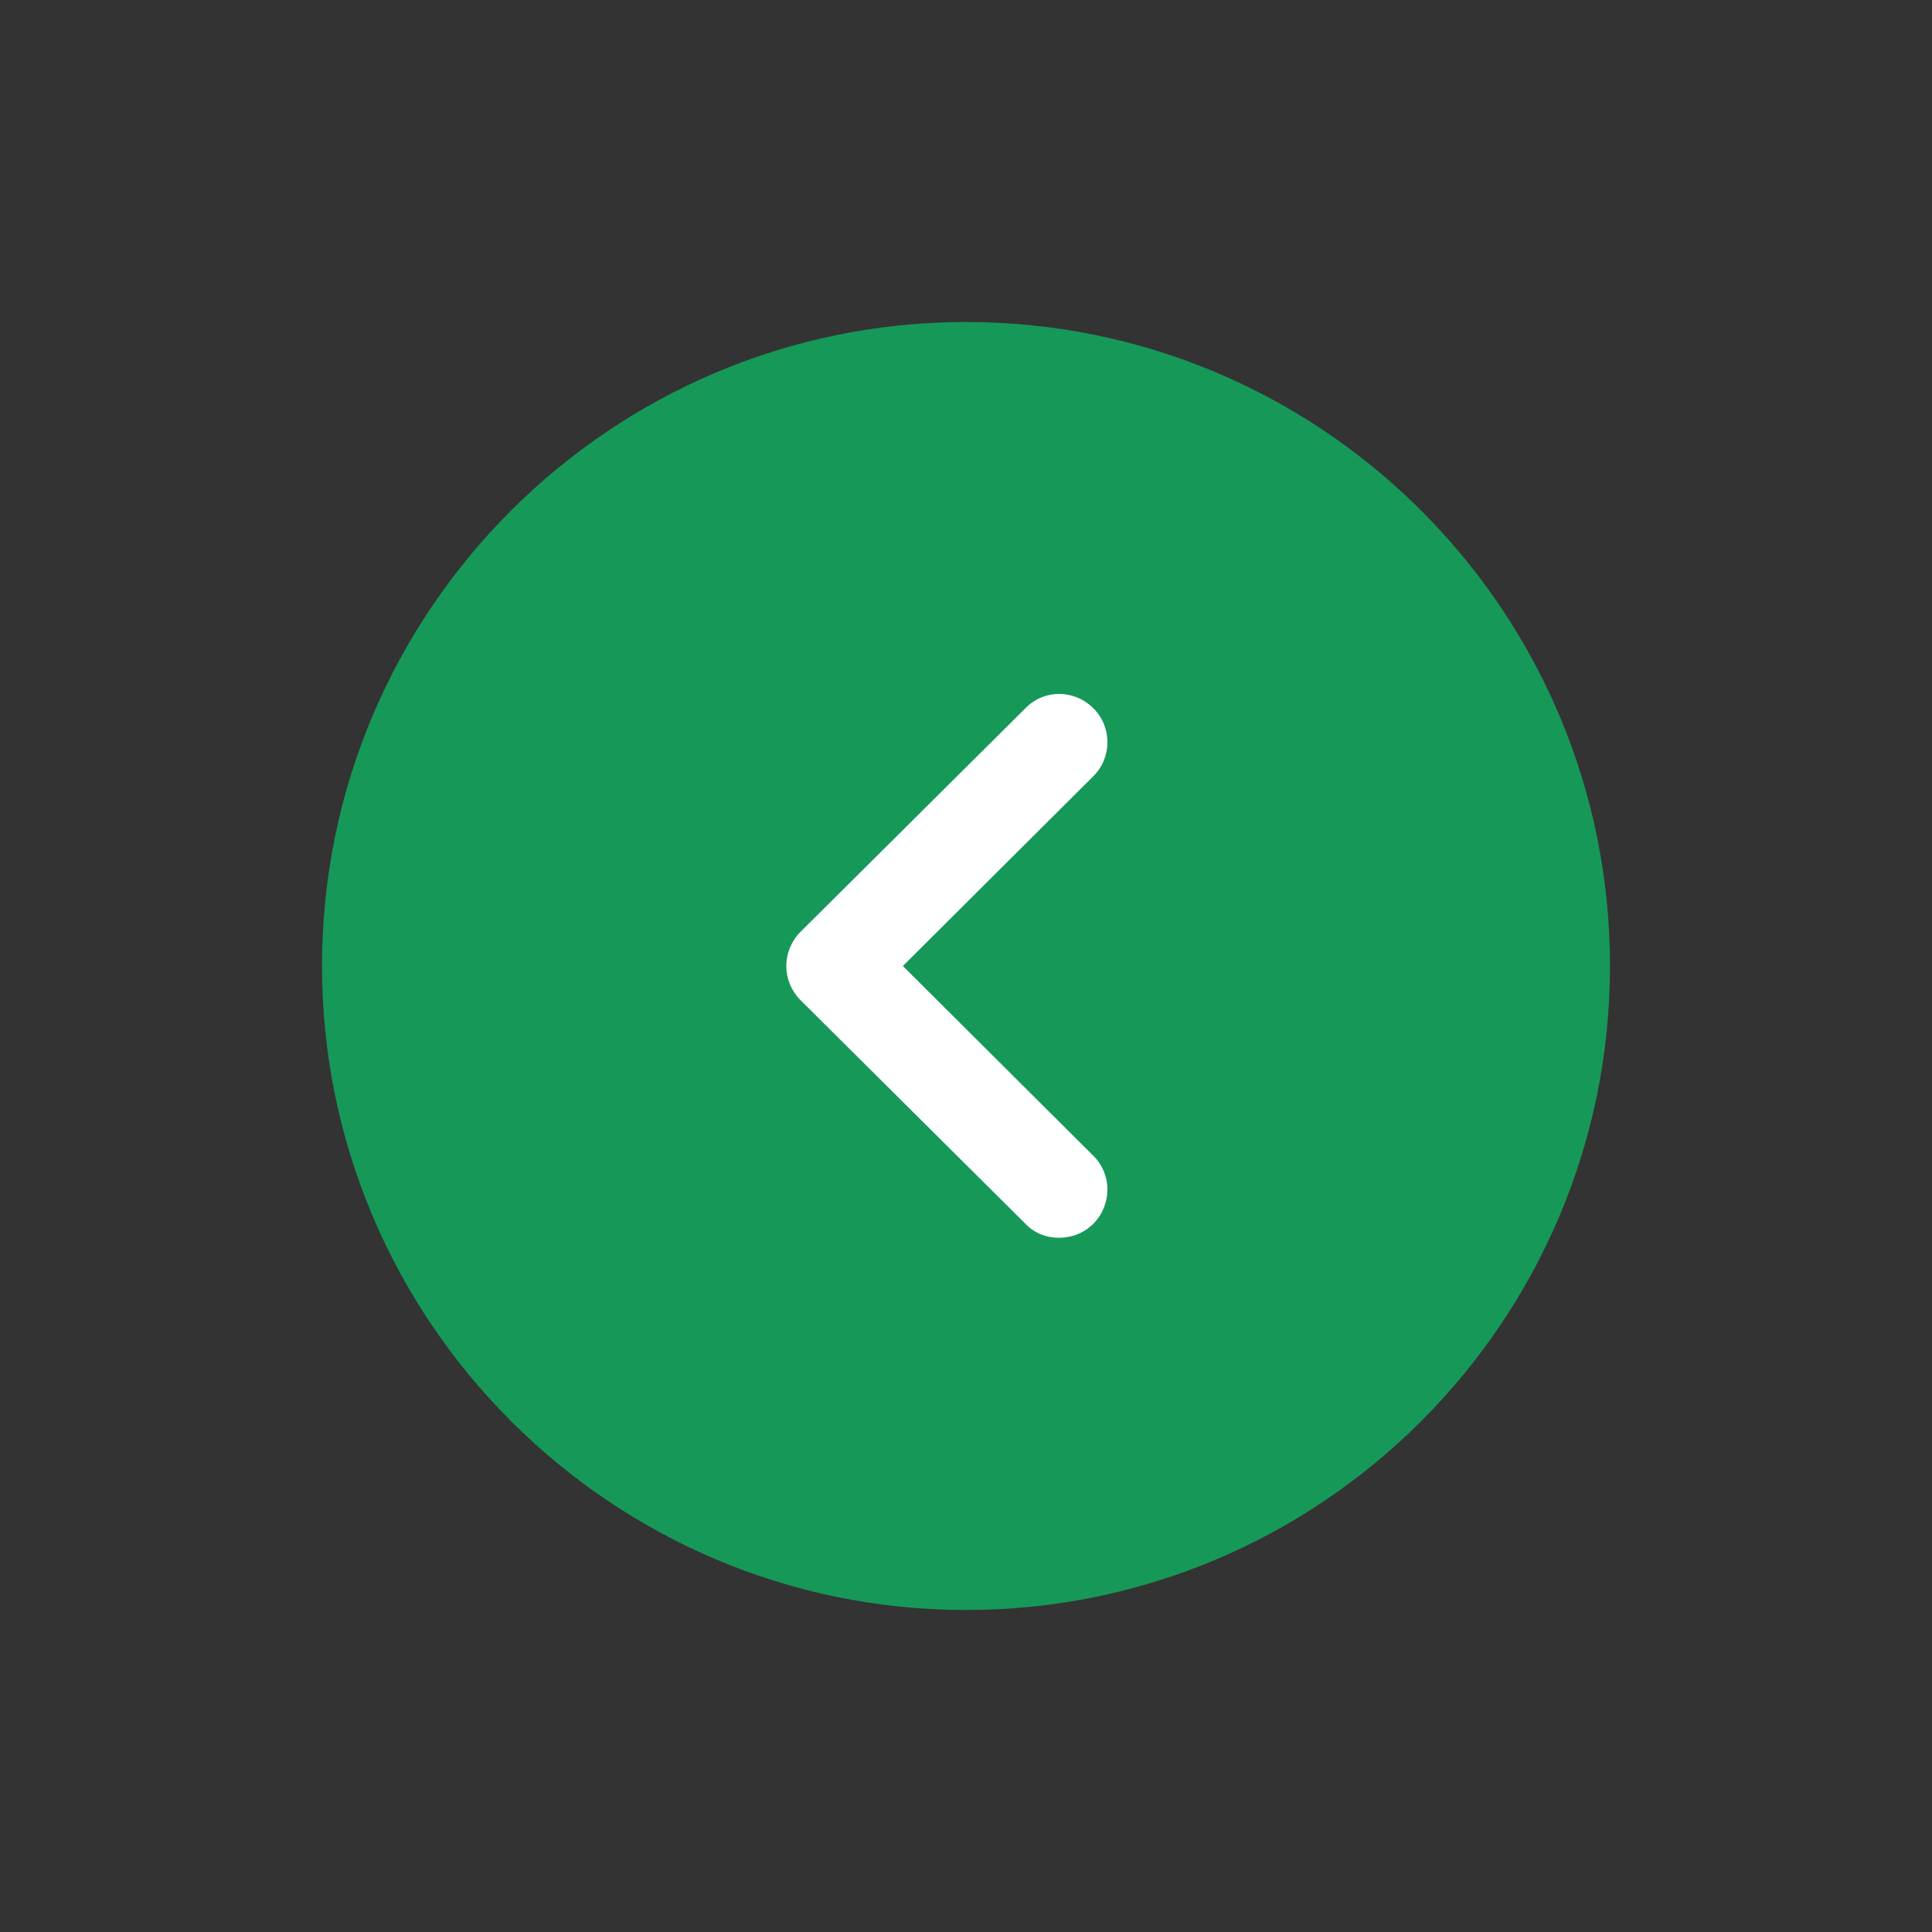 <svg width="30" height="30" viewBox="0 0 30 30" fill="none" xmlns="http://www.w3.org/2000/svg">
<rect x="0" y="0" width="30" height="30" fill="#333333" stroke="none"/>
<path d="M15 5C9.49 5 5 9.48 5 15C5 20.51 9.49 25 15 25C20.52 25 25 20.51 25 15C25 9.574 20.671 5.152 15.28 5.004L15 5Z" fill="#169859"/>
<path d="M16.97 17.94C17.27 18.23 17.27 18.7 16.98 19C16.83 19.15 16.64 19.22 16.44 19.22C16.25 19.22 16.06 19.15 15.92 19L12.43 15.53C12.29 15.39 12.21 15.2 12.21 15C12.21 14.8 12.29 14.61 12.43 14.47L15.92 11C16.21 10.7 16.68 10.7 16.98 11C17.27 11.29 17.27 11.77 16.97 12.06L14.02 15L16.97 17.94Z" fill="white"/>
</svg>
